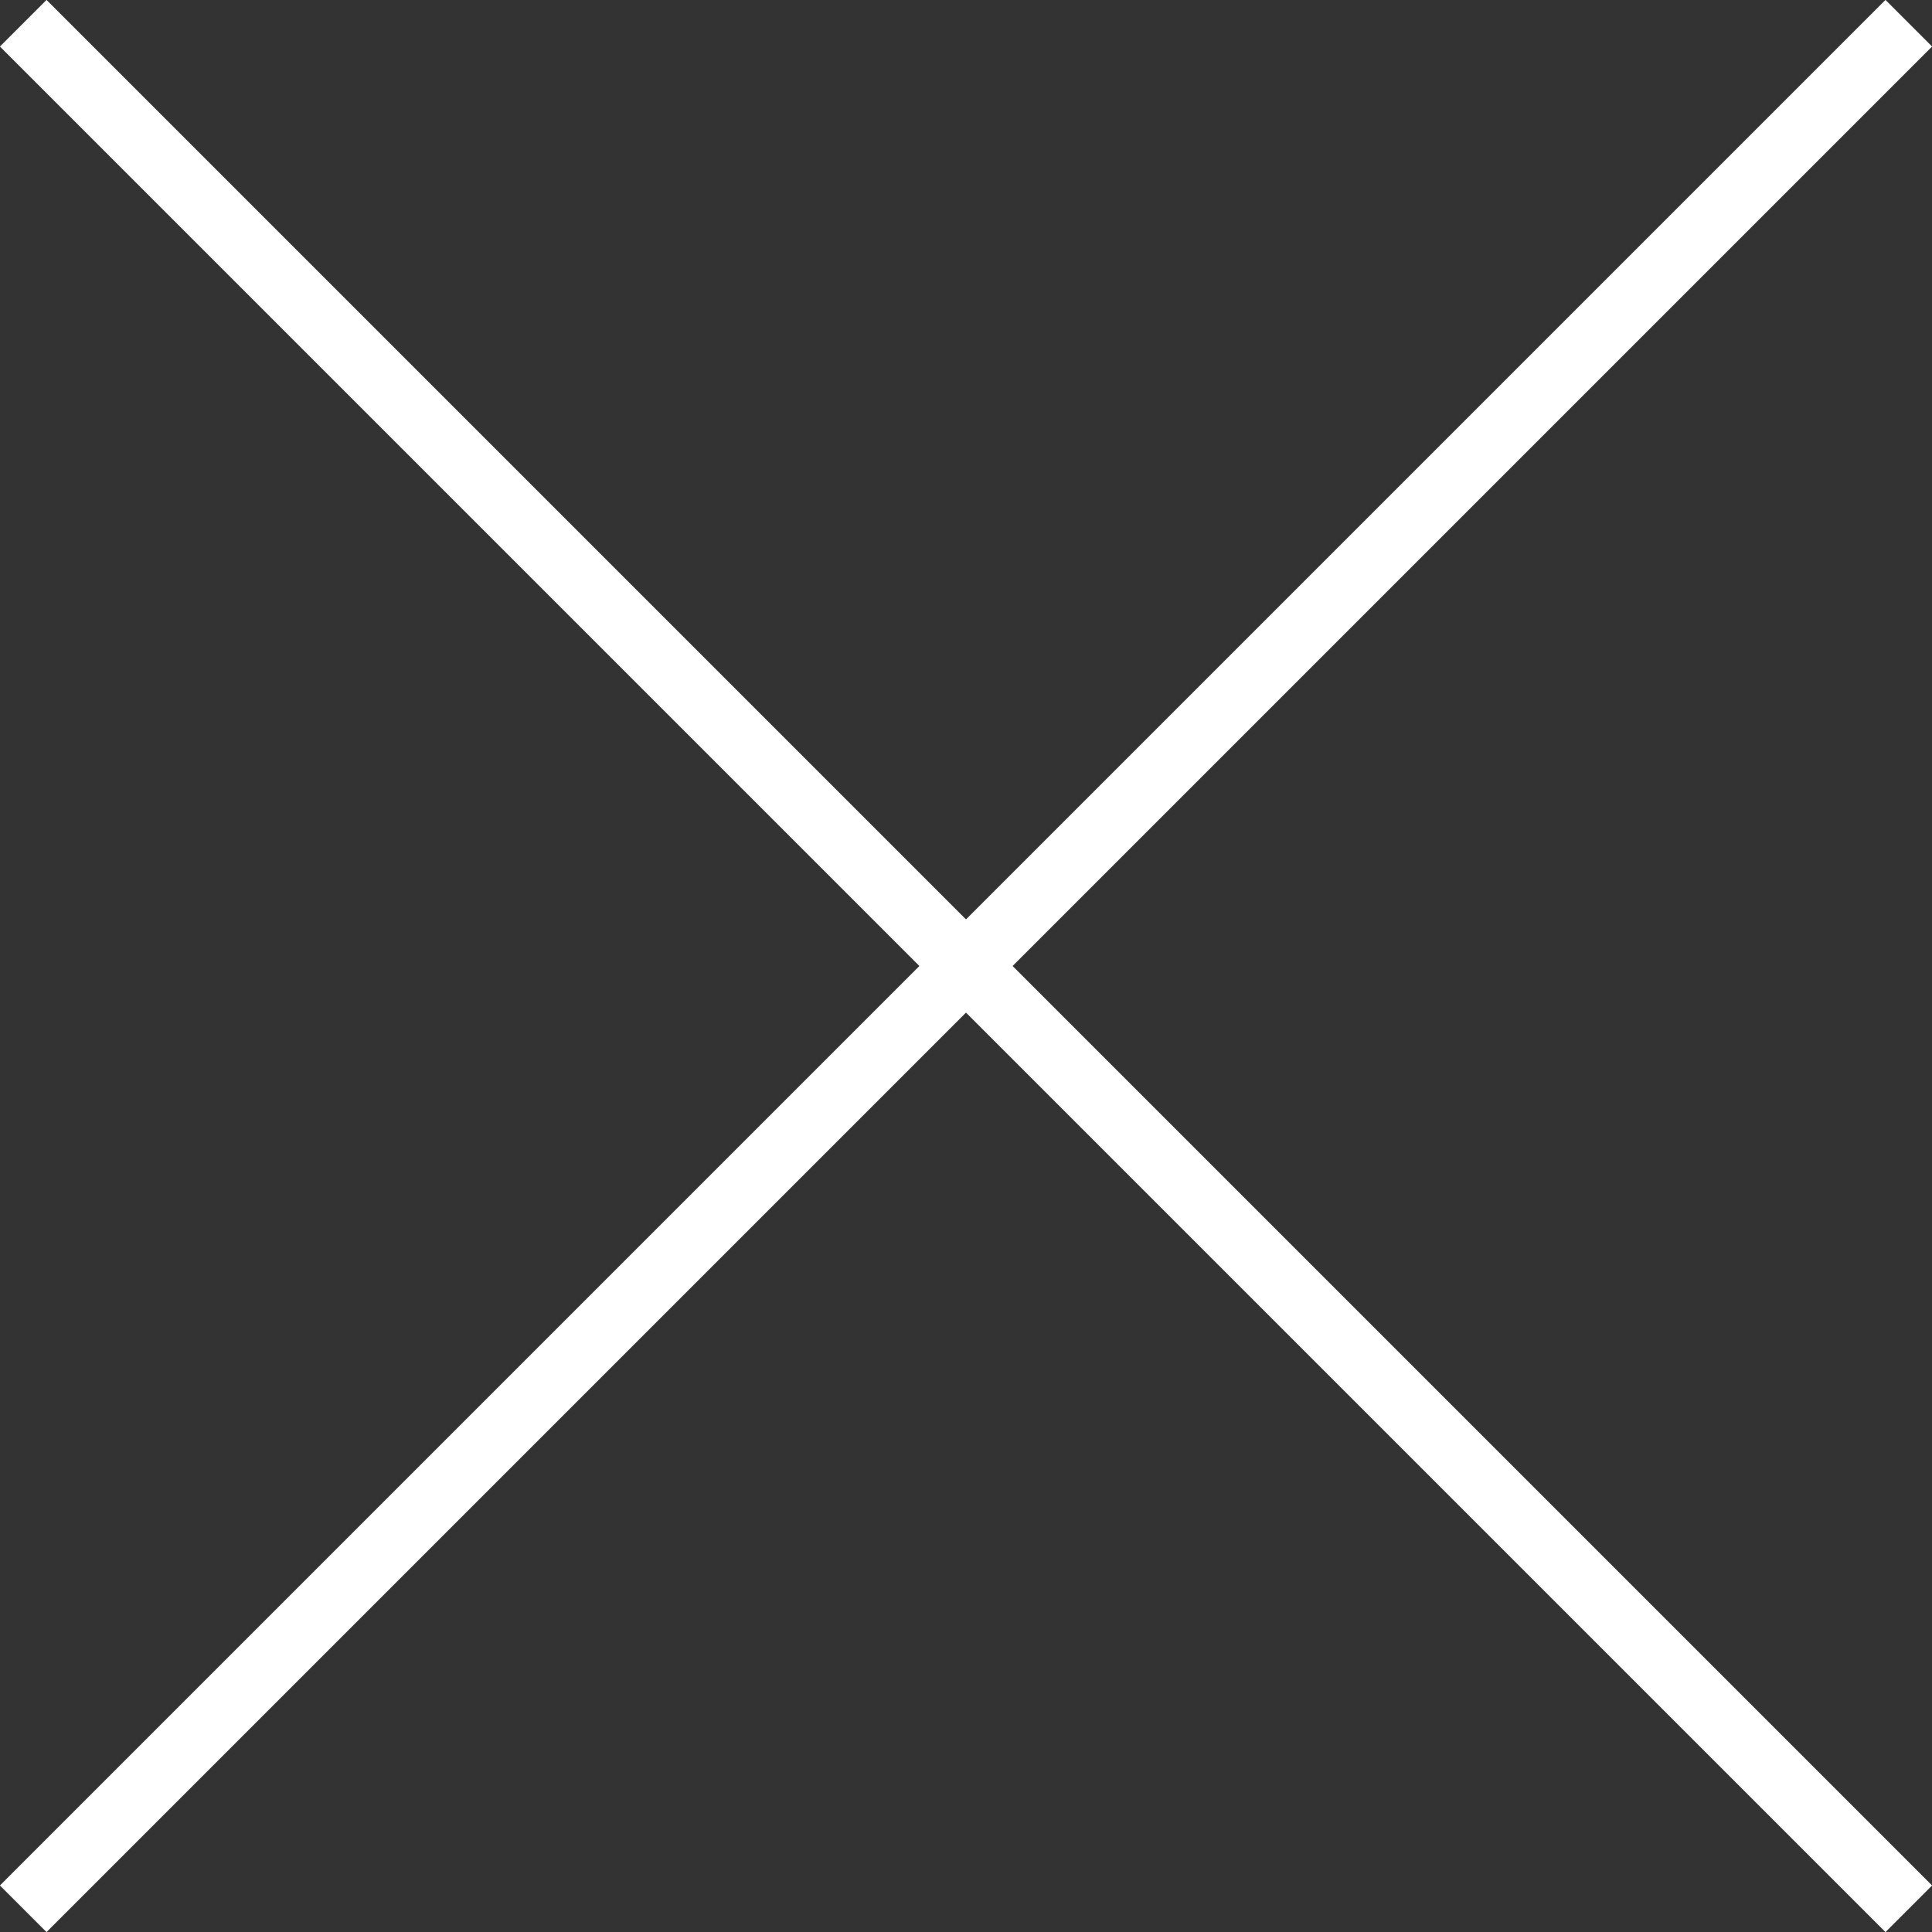 <?xml version="1.0" encoding="UTF-8"?>
<svg id="Layer_2" data-name="Layer 2" xmlns="http://www.w3.org/2000/svg" viewBox="0 0 41.62 41.62">
  <rect x="0" y="0" width="41.62" height="41.62" fill="#333333" stroke="none"/>
  <defs>
    <style>
      .cls-1 {
        fill: none;
        stroke: #fff;
        stroke-miterlimit: 10;
        stroke-width: 1.42px;
      }
    </style>
  </defs>
  <g id="PC-項目">
    <g>
      <line class="cls-1" x1=".5" y1=".5" x2="41.12" y2="41.12"/>
      <line class="cls-1" x1="41.12" y1=".5" x2=".5" y2="41.12"/>
    </g>
  </g>
</svg>